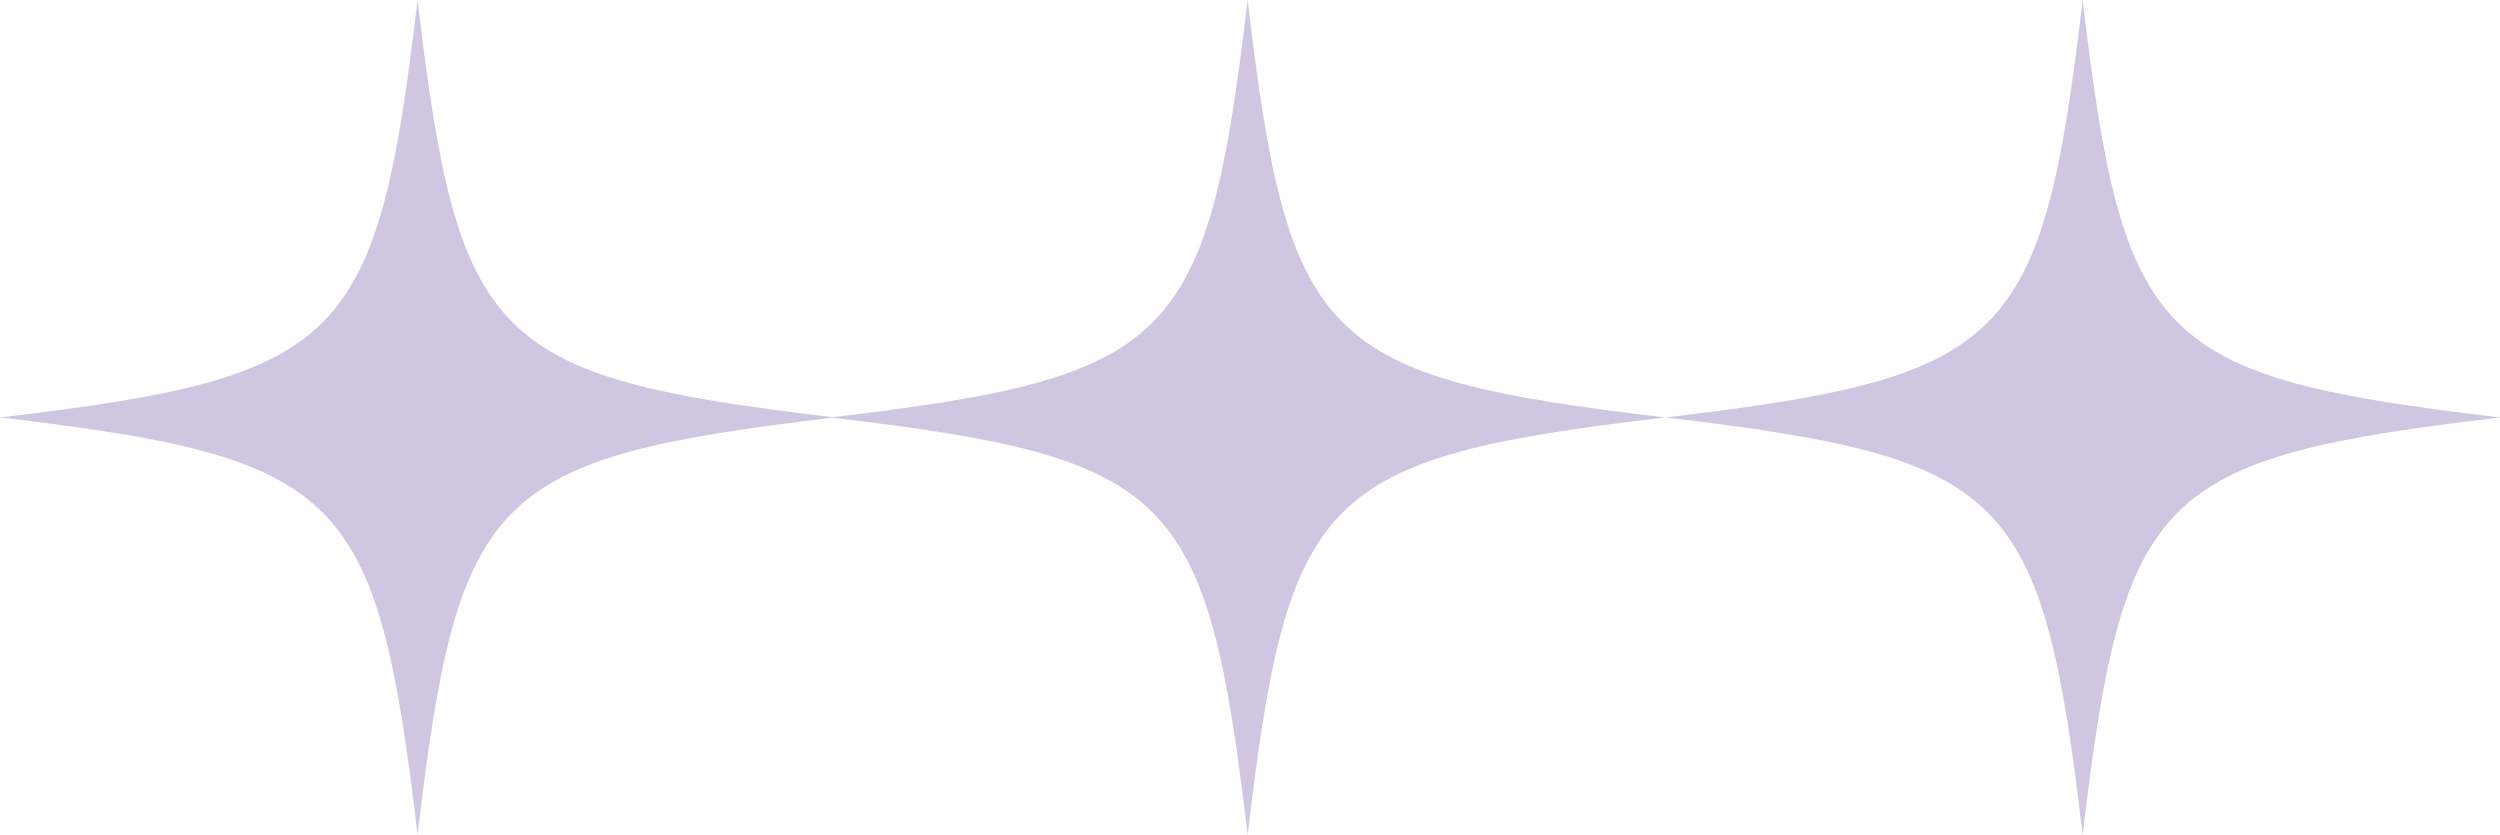 <?xml version="1.0" encoding="UTF-8"?>
<!DOCTYPE svg PUBLIC '-//W3C//DTD SVG 1.0//EN'
          'http://www.w3.org/TR/2001/REC-SVG-20010904/DTD/svg10.dtd'>
<svg height="148.5" preserveAspectRatio="xMidYMid meet" version="1.0" viewBox="28.0 211.4 444.8 148.5" width="444.8" xmlns="http://www.w3.org/2000/svg" xmlns:xlink="http://www.w3.org/1999/xlink" zoomAndPan="magnify"
><g
  ><g fill="#CFC6E2" id="change1_1"
    ><path d="M249.979,211.411c-7.221,61.015-13.083,66.997-73.843,74.212c-60.76-7.215-66.622-13.196-73.843-74.212 c-7.238,61.157-13.105,67.024-74.262,74.262c61.157,7.238,67.024,13.105,74.262,74.262c7.221-61.015,13.083-66.997,73.843-74.212 c60.76,7.215,66.622,13.196,73.843,74.212c7.238-61.157,13.105-67.024,74.262-74.262 C263.085,278.435,257.217,272.568,249.979,211.411z"
      /><path d="M398.548,211.411c-7.238,61.157-13.105,67.024-74.262,74.262c61.157,7.238,67.024,13.105,74.262,74.262 c7.238-61.157,13.105-67.024,74.262-74.262C411.653,278.435,405.786,272.568,398.548,211.411z"
    /></g
  ></g
></svg
>
